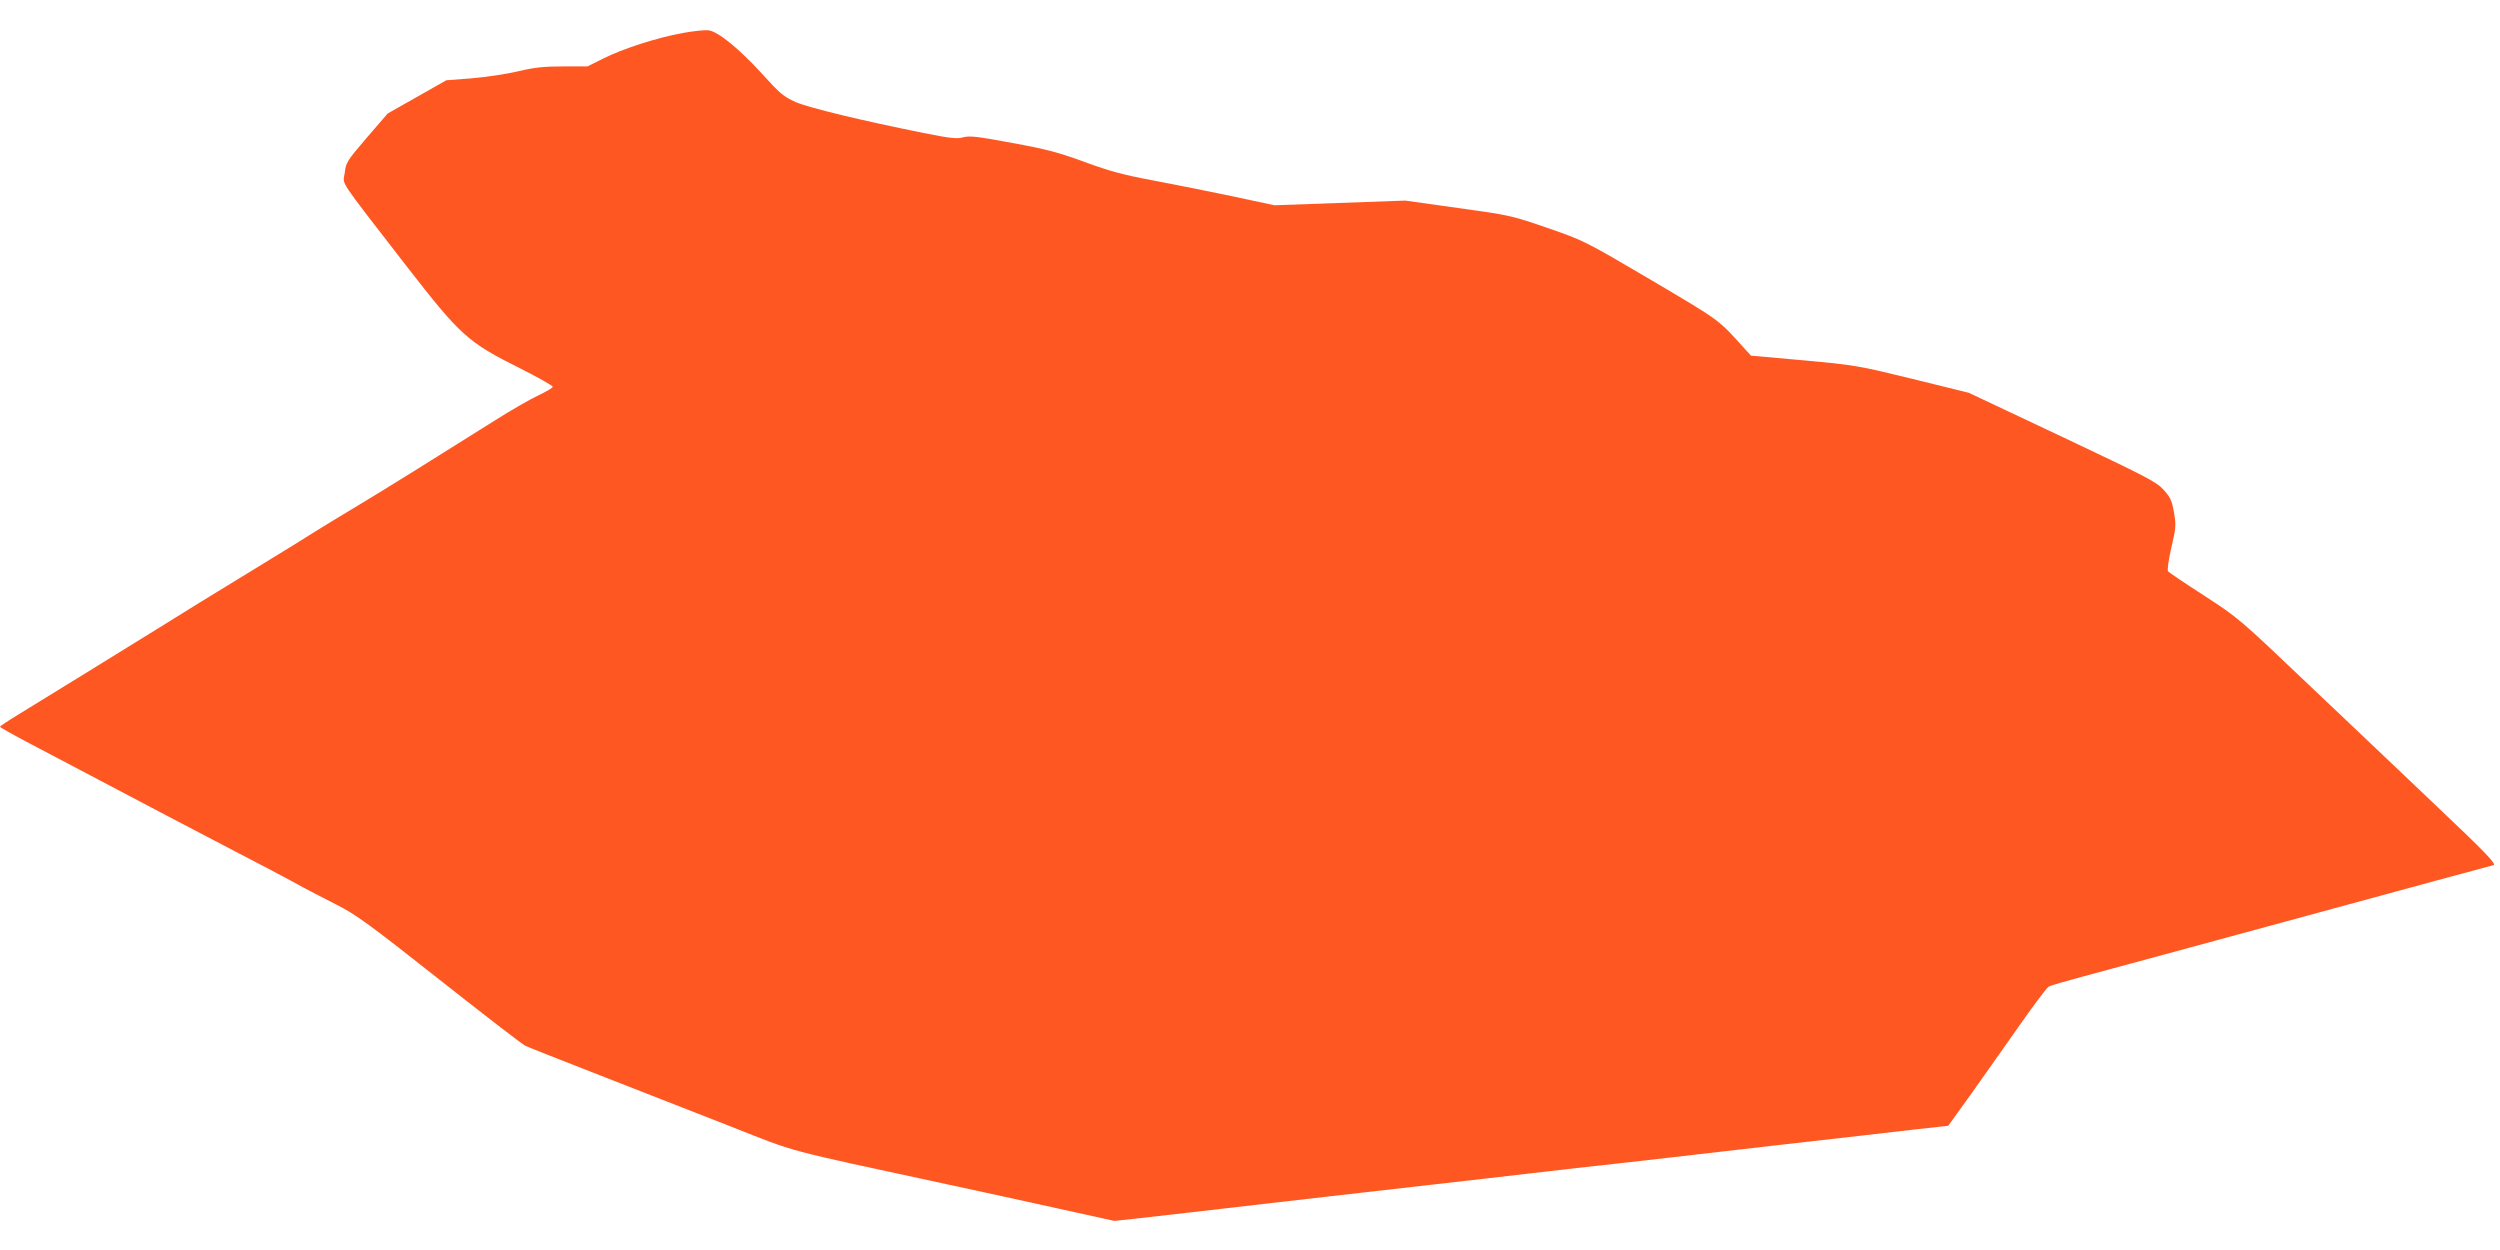 <?xml version="1.0" standalone="no"?>
<!DOCTYPE svg PUBLIC "-//W3C//DTD SVG 20010904//EN"
 "http://www.w3.org/TR/2001/REC-SVG-20010904/DTD/svg10.dtd">
<svg version="1.0" xmlns="http://www.w3.org/2000/svg"
 width="1280pt" height="640pt" viewBox="0 0 1280 640"
 preserveAspectRatio="xMidYMid meet">
<g transform="translate(0,640) scale(0.1,-0.1)"
fill="#ff5722" stroke="none">
<path d="M3495 6231 c-131 -24 -306 -80 -407 -131 l-80 -40 -124 0 c-98 0
-147 -5 -231 -25 -59 -14 -166 -30 -238 -36 l-130 -10 -150 -85 -150 -85 -107
-124 c-101 -118 -107 -127 -113 -180 -9 -65 -42 -14 312 -472 282 -363 316
-394 586 -529 92 -46 167 -89 167 -94 0 -6 -33 -25 -73 -44 -39 -18 -142 -77
-227 -131 -281 -177 -566 -355 -725 -450 -66 -39 -158 -96 -205 -125 -47 -30
-141 -88 -210 -130 -322 -197 -456 -279 -585 -360 -162 -100 -577 -357 -712
-439 -51 -31 -93 -59 -93 -62 0 -3 69 -42 153 -86 590 -311 915 -482 1062
-558 94 -48 222 -116 285 -150 63 -35 165 -88 225 -118 95 -48 166 -99 524
-382 227 -179 425 -332 440 -339 14 -7 186 -75 381 -151 195 -76 497 -194 670
-262 350 -138 250 -111 1120 -299 140 -30 388 -84 550 -120 l295 -65 95 10
c89 10 502 57 705 81 50 6 266 30 480 55 215 24 487 56 605 69 118 14 337 39
485 56 149 16 369 41 490 55 121 14 355 41 520 60 165 19 363 41 440 50 77 9
210 24 295 34 l155 17 118 164 c64 91 177 250 249 353 73 104 139 192 148 196
8 5 85 27 170 50 85 23 593 160 1128 306 535 146 975 265 977 265 24 0 -37 63
-288 301 -161 153 -454 432 -653 620 -358 341 -363 345 -538 459 -98 63 -181
119 -186 125 -4 5 3 60 17 120 24 101 25 116 14 181 -11 61 -18 77 -54 117
-38 41 -87 66 -520 271 l-477 225 -288 71 c-278 68 -295 71 -557 95 l-270 24
-30 33 c-140 155 -119 140 -479 353 -345 203 -346 203 -533 268 -183 63 -195
66 -458 102 l-270 38 -335 -12 -335 -12 -210 45 c-115 24 -298 61 -405 81
-156 29 -227 48 -355 95 -133 49 -196 66 -372 98 -177 33 -218 38 -251 29 -33
-9 -67 -5 -203 22 -313 63 -584 128 -654 158 -63 28 -81 43 -175 147 -117 128
-224 215 -273 221 -18 2 -77 -4 -132 -14z"/>
</g>
</svg>
